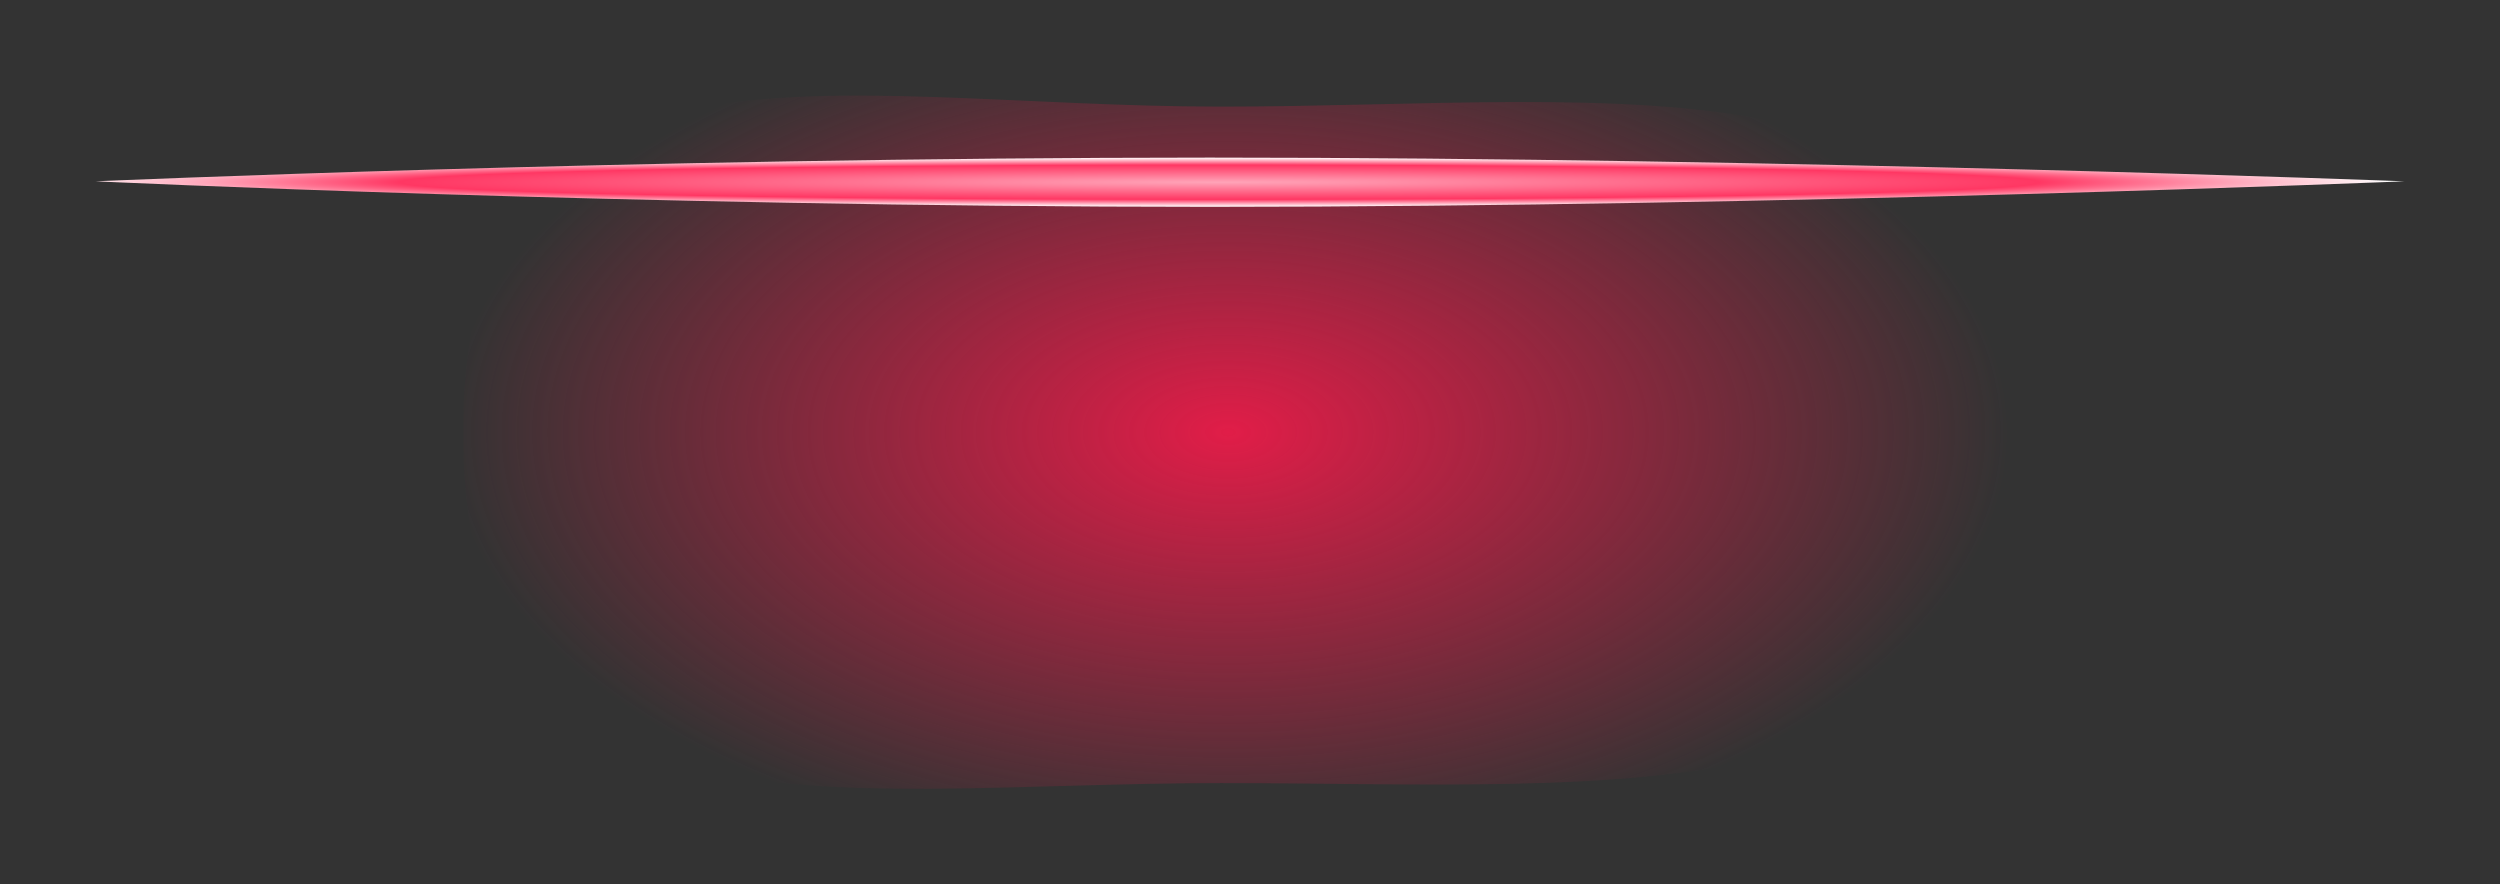 <svg xmlns="http://www.w3.org/2000/svg" xmlns:xlink="http://www.w3.org/1999/xlink" width="1176.779" height="416.285" viewBox="0 0 1176.779 416.285"><rect x="0" y="0" width="1176.779" height="416.285" fill="#333333" stroke="none"/><defs><radialGradient id="a" cx="0.487" cy="0.5" r="0.5" gradientUnits="objectBoundingBox"><stop offset="0" stop-color="#e11d48"/><stop offset="1" stop-color="#e11d48" stop-opacity="0"/></radialGradient><radialGradient id="b" cx="0.487" cy="0.5" r="0.5" gradientUnits="objectBoundingBox"><stop offset="0" stop-color="#ffa4b8"/><stop offset="0.7" stop-color="#ef365f"/><stop offset="1" stop-color="#e11d48"/></radialGradient><radialGradient id="c" cx="0.487" cy="0.5" r="0.5" gradientUnits="objectBoundingBox"><stop offset="0" stop-color="#ffa4b8"/><stop offset="0.7" stop-color="#ff3763"/><stop offset="1" stop-color="#fff"/></radialGradient></defs><g transform="translate(-9772 -3516.66)"><path d="M8770.943,3604.613c0-202.2,171.976-153.312,356.817-153.312s382.55-32.426,382.55,153.313-197.709,165.105-382.55,165.105S8770.943,3806.816,8770.943,3604.613Z" transform="translate(1219.057 115.553)" fill="url(#a)"/><path d="M8770.942,3461.154s140.221-9.852,290.933-9.852,311.916,9.852,311.916,9.852-161.2,10.61-311.916,10.61S8770.942,3461.154,8770.942,3461.154Z" transform="translate(1288.057 140.9)" fill="url(#b)"/><path d="M8770.943,3462.453s252.783-11.15,524.479-11.15,562.3,11.15,562.3,11.15-290.607,12.008-562.3,12.008S8770.943,3462.453,8770.943,3462.453Z" transform="translate(1046.057 139.551)" fill="url(#c)"/></g></svg>